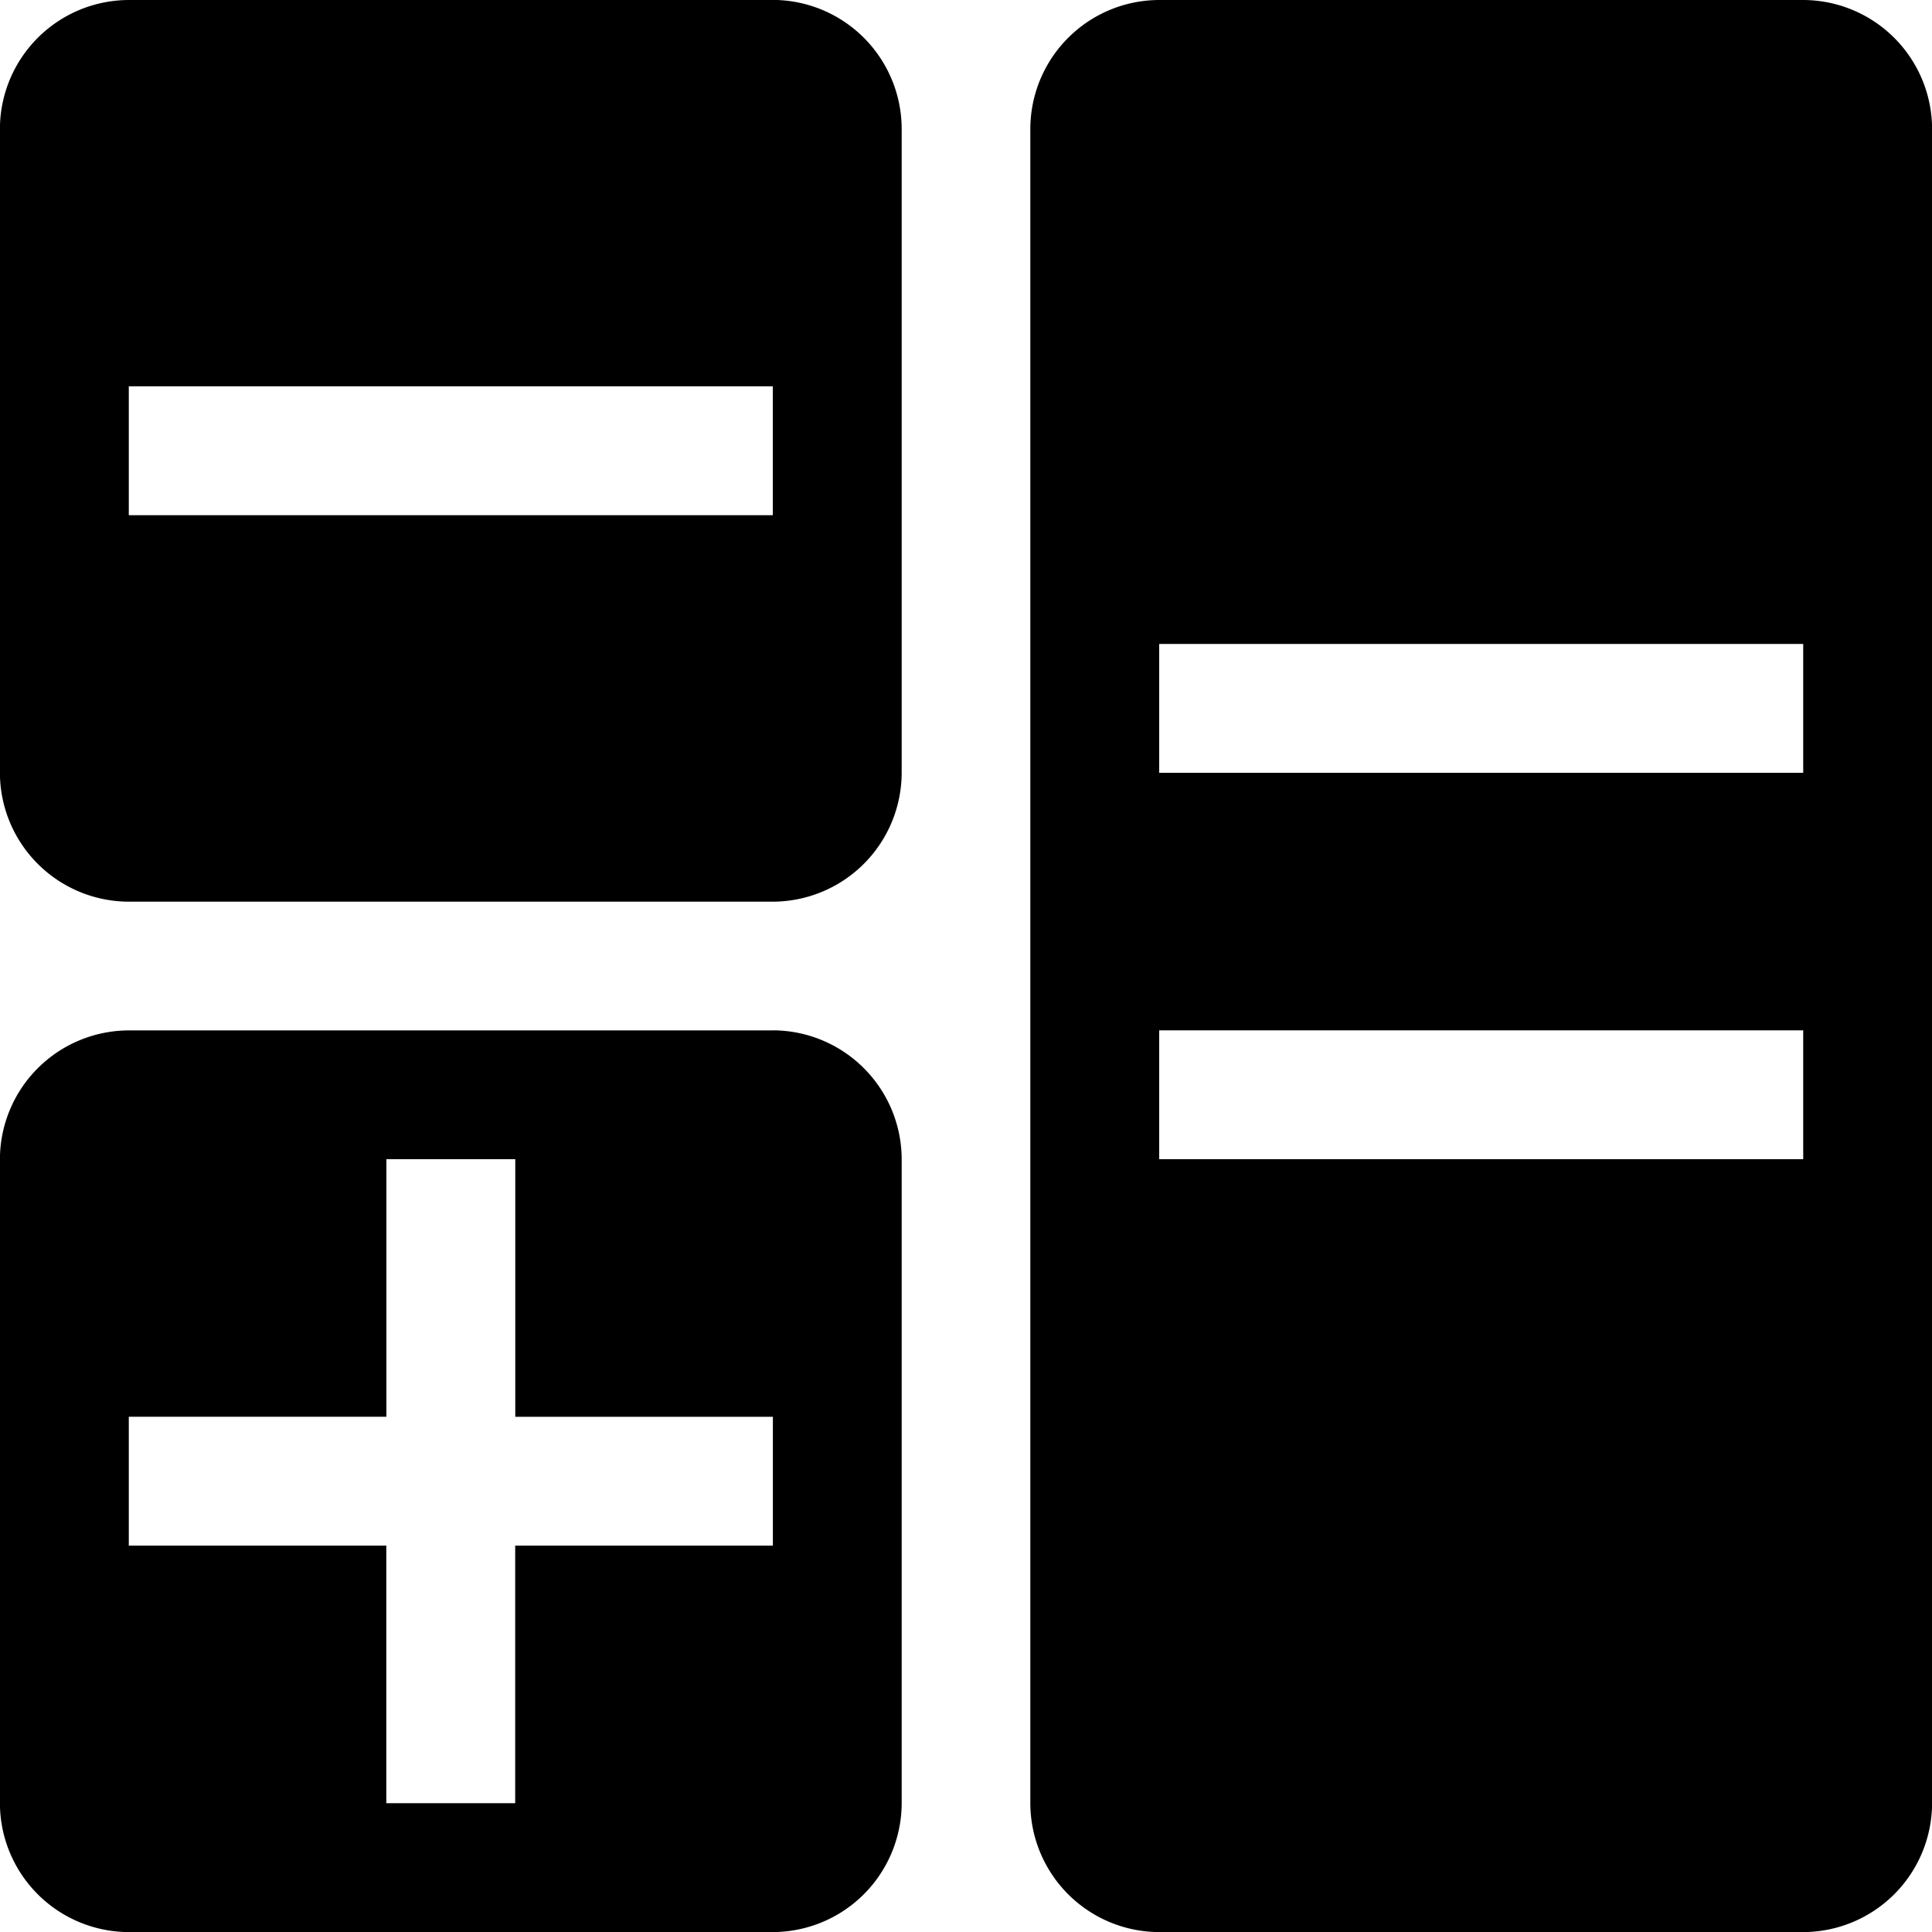 <svg xmlns="http://www.w3.org/2000/svg" width="67.46" height="67.46" viewBox="0 0 67.46 67.46"><path d="M29.555,3.856H7.068a4.511,4.511,0,0,0-4.5,4.5V30.84a4.51,4.51,0,0,0,4.5,4.5H29.555a4.511,4.511,0,0,0,4.5-4.5V8.353a4.511,4.511,0,0,0-4.5-4.5Zm0,17.989H7.068v-4.5H29.555ZM65.534,3.856H43.047a4.51,4.51,0,0,0-4.5,4.5V66.819a4.51,4.51,0,0,0,4.5,4.5H65.534a4.511,4.511,0,0,0,4.5-4.5V8.353A4.511,4.511,0,0,0,65.534,3.856Zm0,40.476H43.047v-4.5H65.534Zm0-13.492H43.047v-4.5H65.534ZM29.555,39.835H7.068a4.511,4.511,0,0,0-4.5,4.5V66.819a4.51,4.51,0,0,0,4.5,4.5H29.555a4.511,4.511,0,0,0,4.5-4.5V44.332a4.511,4.511,0,0,0-4.5-4.5Zm0,17.989H20.56v8.995h-4.5V57.824H7.068v-4.5h8.995V44.332h4.5v8.995h8.995v4.5Z" transform="translate(-2.571 -3.856)"/></svg>